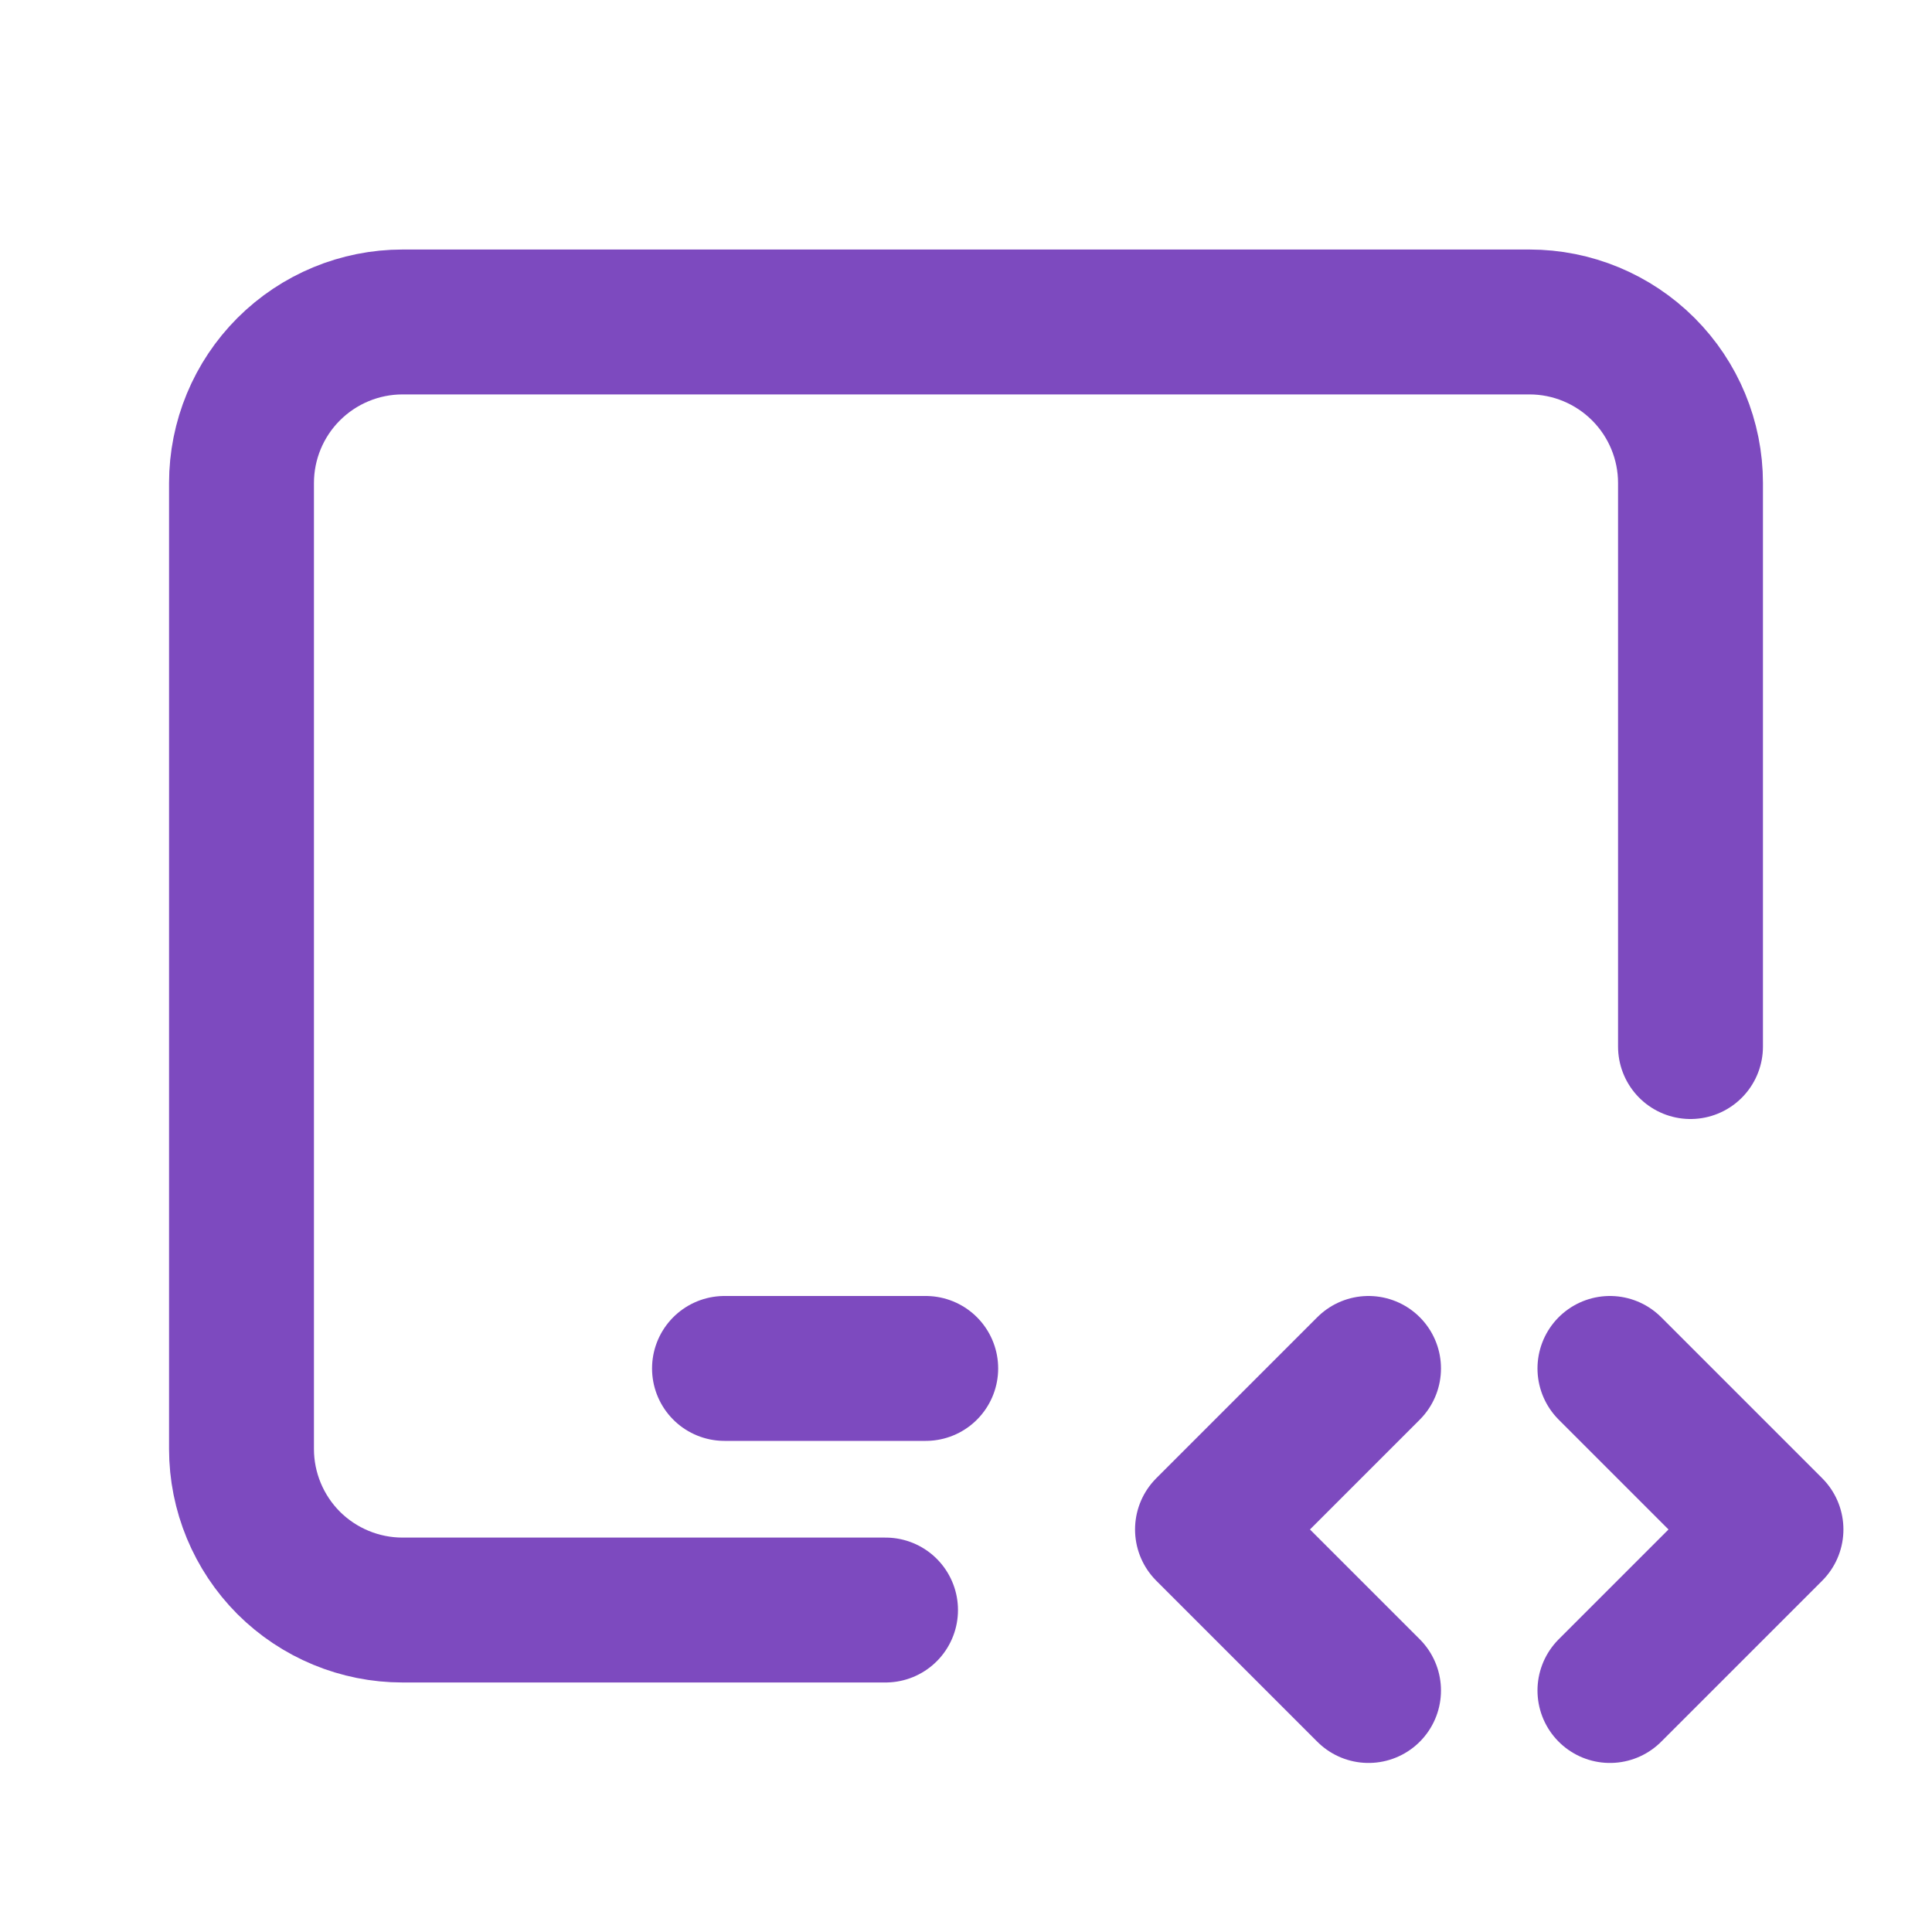 <svg width="20" height="20" viewBox="0 0 20 20" fill="none" xmlns="http://www.w3.org/2000/svg">
<g clip-path="url(#clip0_1972_9446)">
<path d="M9.167 16.667H4.167C3.725 16.667 3.301 16.491 2.988 16.179C2.676 15.866 2.5 15.442 2.5 15V5C2.5 4.558 2.676 4.134 2.988 3.822C3.301 3.509 3.725 3.333 4.167 3.333H15.833C16.275 3.333 16.699 3.509 17.012 3.822C17.324 4.134 17.5 4.558 17.5 5V10.834" stroke="#7D4ABF" stroke-width="1.5" stroke-linecap="round" stroke-linejoin="round"/>
<path d="M7.5 14.166H9.583" stroke="#7D4ABF" stroke-width="1.5" stroke-linecap="round" stroke-linejoin="round"/>
<path d="M16.666 17.5L18.333 15.833L16.666 14.166" stroke="#7D4ABF" stroke-width="1.5" stroke-linecap="round" stroke-linejoin="round"/>
<path d="M14.167 14.166L12.5 15.833L14.167 17.5" stroke="#7D4ABF" stroke-width="1.5" stroke-linecap="round" stroke-linejoin="round"/>
</g>
<defs>
<clipPath id="clip0_1972_9446">
<rect width="20" height="20" fill="white"/>
</clipPath>
</defs>
</svg>
